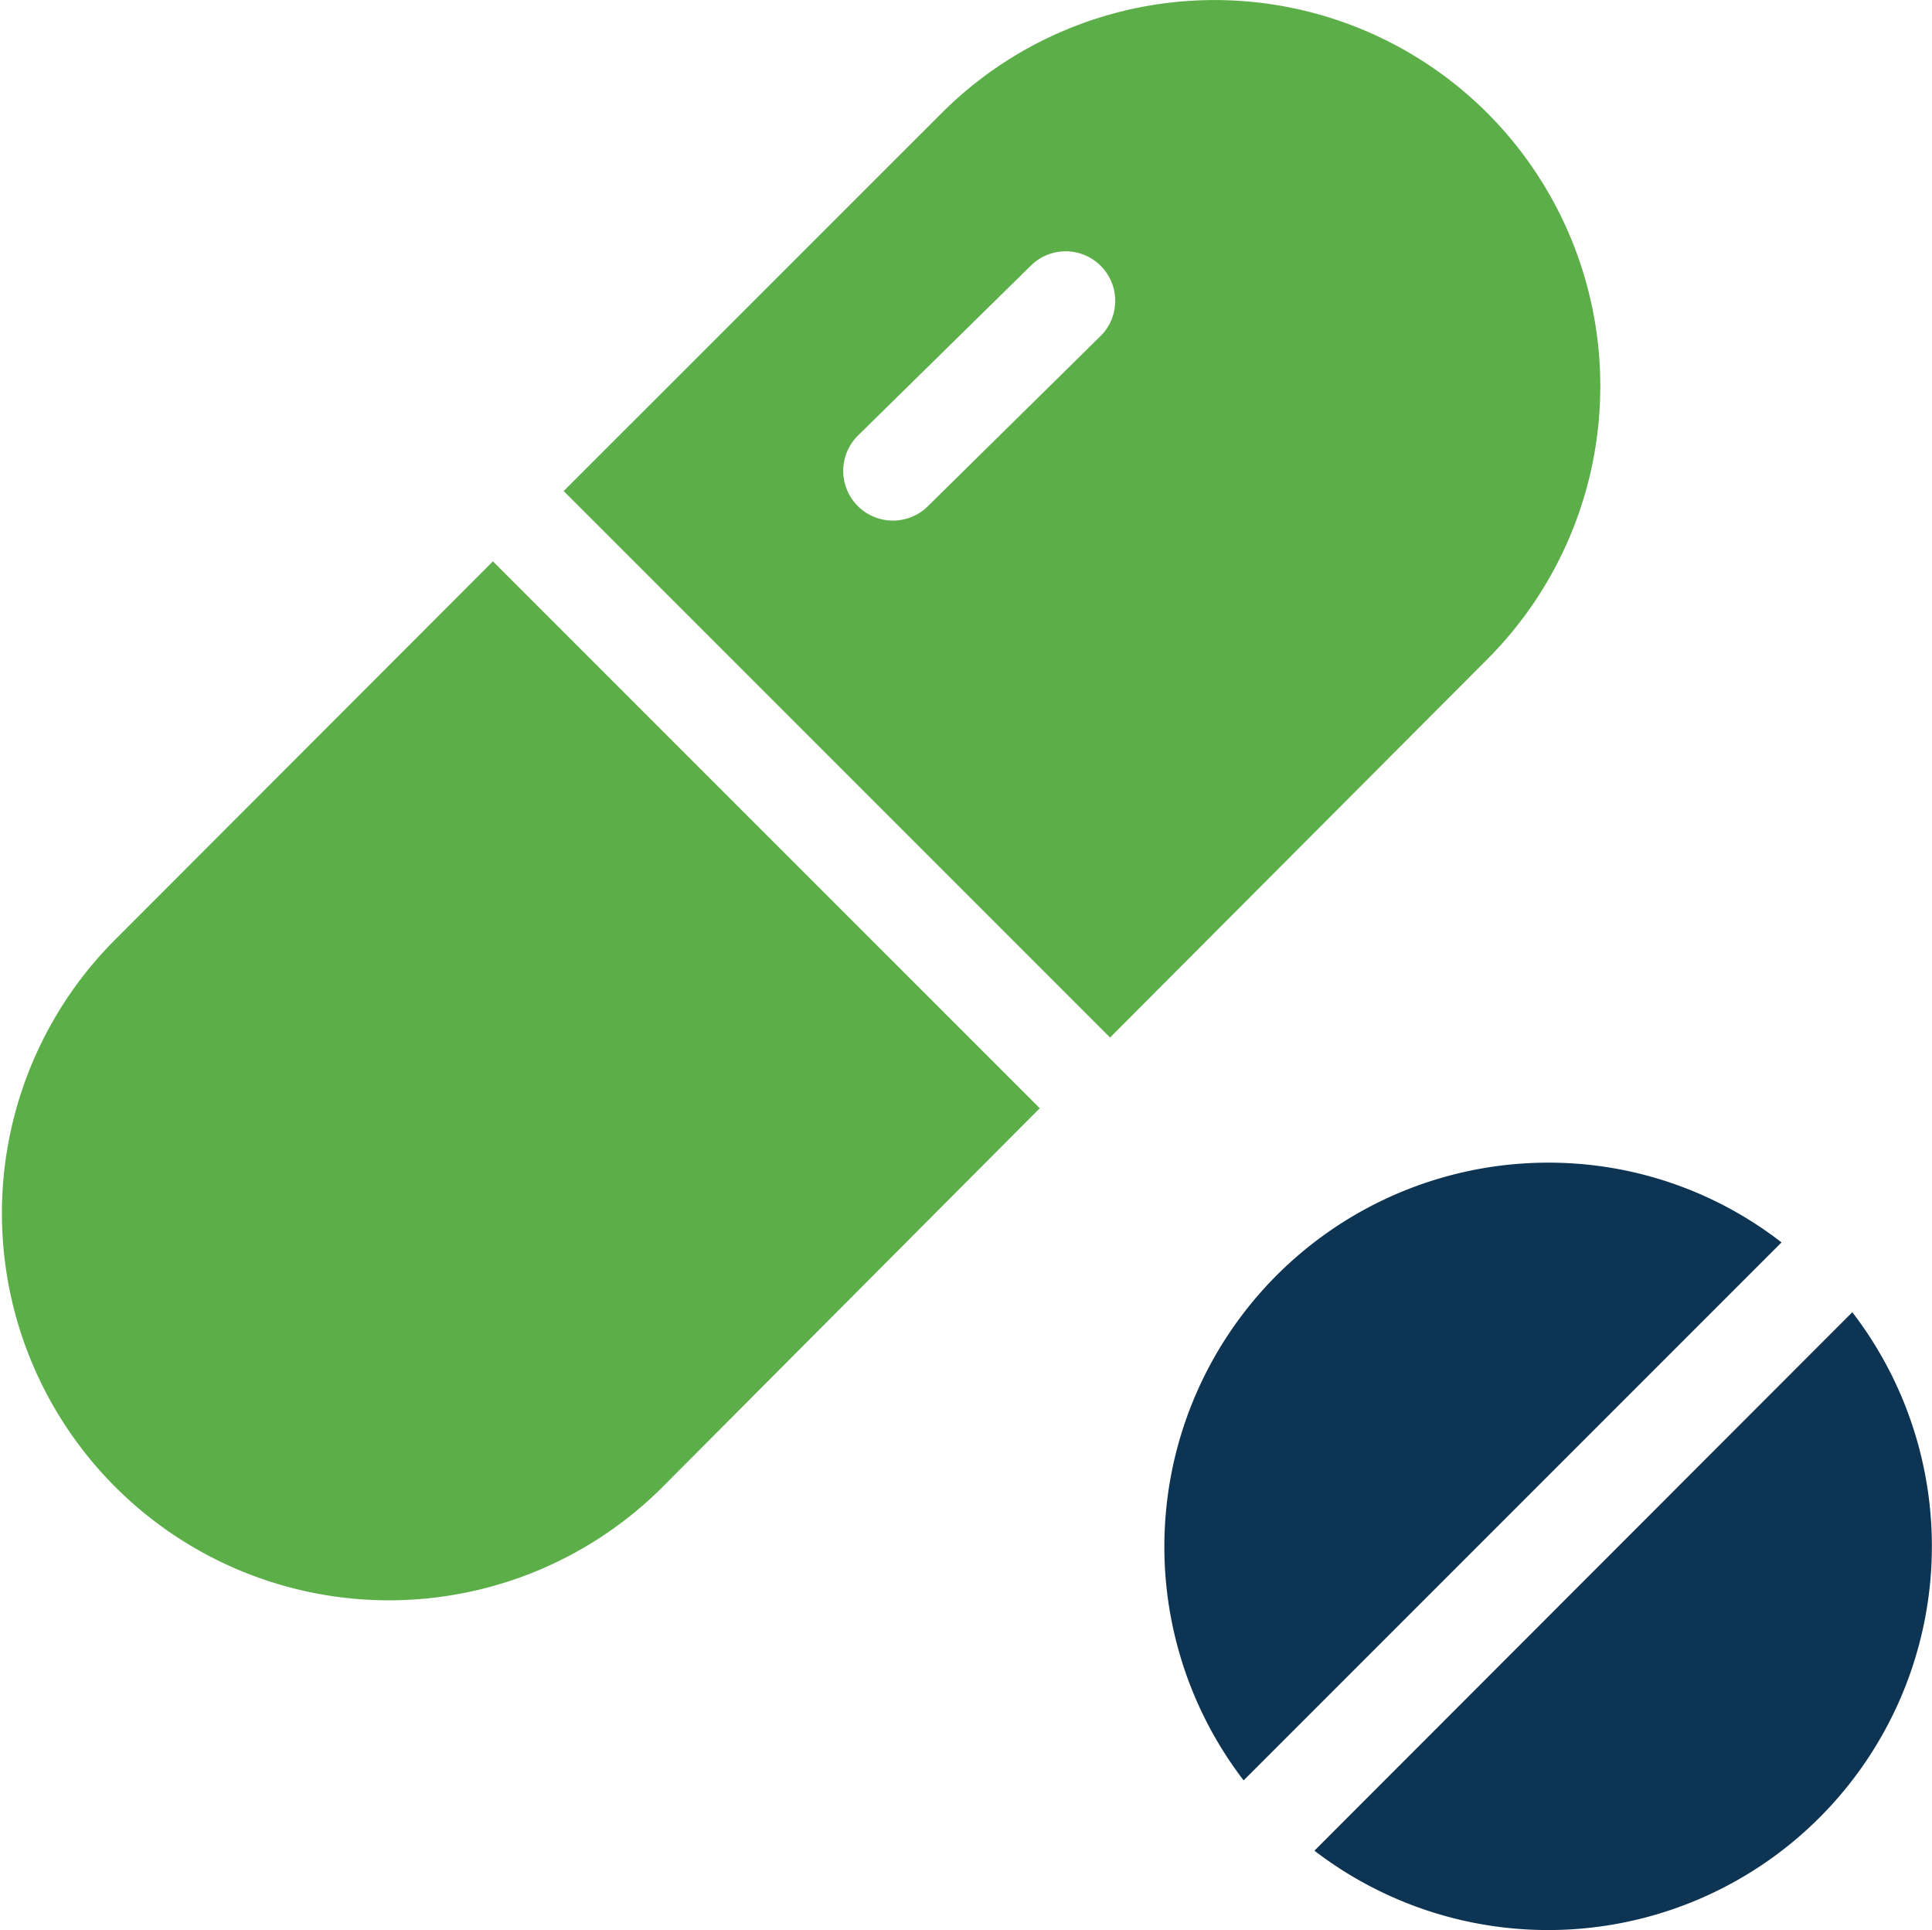 <svg xmlns="http://www.w3.org/2000/svg" width="80" height="79.905" viewBox="0 0 80 79.905">
  <g id="pills" transform="translate(0 -0.23)">
    <g id="Group_28663" data-name="Group 28663" transform="translate(23.341 0.23)">
      <g id="Group_28662" data-name="Group 28662">
        <path id="Path_32220" data-name="Path 32220" d="M151.324,4.914a15.978,15.978,0,0,0-22.6,0L113.075,20.56,135.7,43.184l15.626-15.667A16,16,0,0,0,151.324,4.914Zm-16.039,9.248-7.121,7.018-.021.021a2.058,2.058,0,0,1-2.869-2.952l7.142-7.018.021-.021a2.051,2.051,0,1,1,2.849,2.952Z" transform="translate(-113.075 -0.23)" fill="#5cae48"/>
      </g>
    </g>
    <g id="Group_28665" data-name="Group 28665" transform="translate(0 23.471)">
      <g id="Group_28664" data-name="Group 28664" transform="translate(0)">
        <path id="Path_32221" data-name="Path 32221" d="M20.41,112.818,4.66,128.588a16.026,16.026,0,0,0,22.727,22.6l15.667-15.729Z" transform="translate(0 -112.818)" fill="#5cae48"/>
      </g>
    </g>
    <g id="Group_28667" data-name="Group 28667" transform="translate(54.427 54.557)">
      <g id="Group_28666" data-name="Group 28666">
        <path id="Path_32222" data-name="Path 32222" d="M285.948,263.418l-22.273,22.293a15.891,15.891,0,0,0,22.273-22.293Z" transform="translate(-263.675 -263.418)" fill="#0d3453"/>
      </g>
    </g>
    <g id="Group_28669" data-name="Group 28669" transform="translate(48.214 48.365)">
      <g id="Group_28668" data-name="Group 28668">
        <path id="Path_32223" data-name="Path 32223" d="M249.469,233.418a15.9,15.9,0,0,0-12.612,25.575l22.273-22.273A15.72,15.72,0,0,0,249.469,233.418Z" transform="translate(-233.575 -233.418)" fill="#0d3453"/>
      </g>
    </g>
  </g>
</svg>
